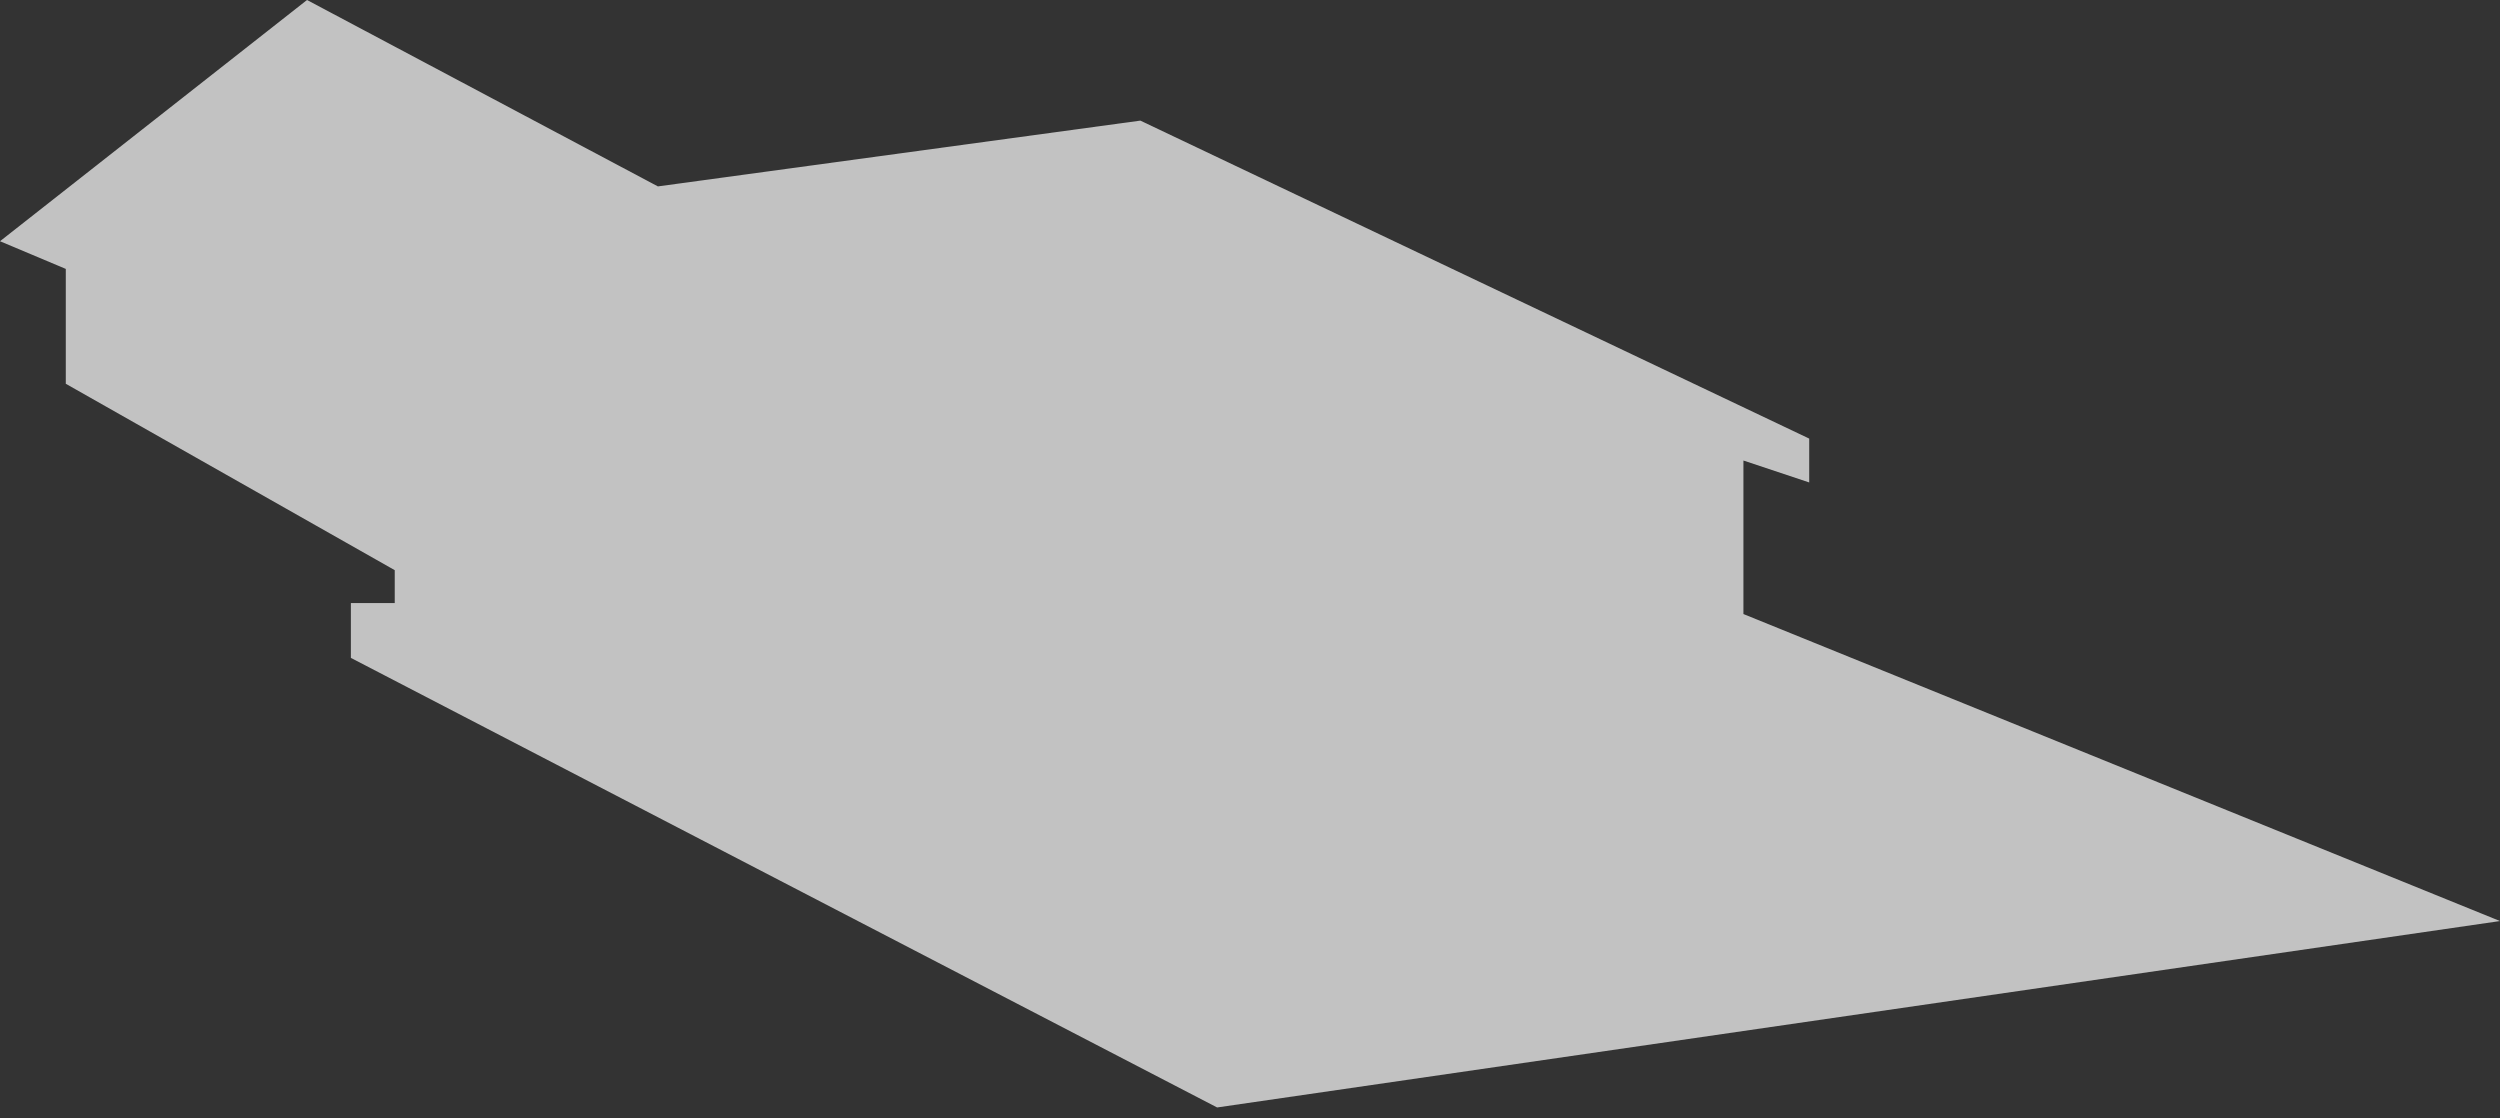 <?xml version="1.0" encoding="UTF-8"?> <svg xmlns="http://www.w3.org/2000/svg" width="114" height="51" viewBox="0 0 114 51" fill="none"><rect x="0" y="0" width="114" height="51" fill="#333333" stroke="none"/><path d="M3 17.5V12.262L0 11L14 0L30 8.5L52 5.5L82.5 20V22L79.5 21V28L114 42L55.5 50.5L16 30V27.5H18V26L3 17.5Z" fill="white" fill-opacity="0.7"></path></svg> 
